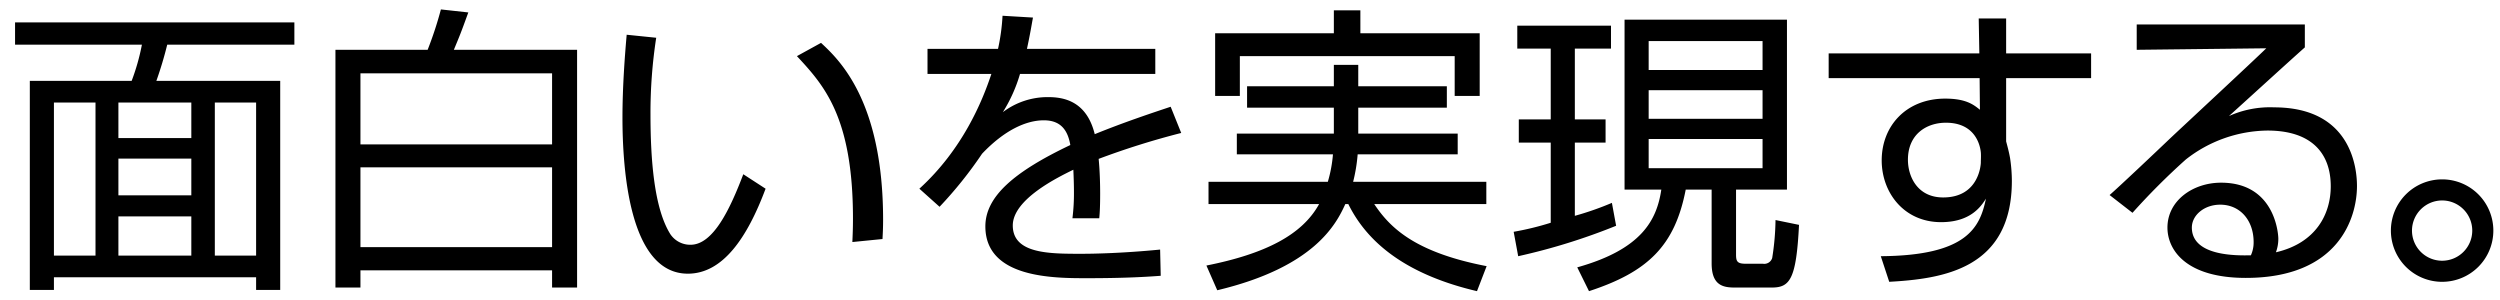 <svg id="catch" xmlns="http://www.w3.org/2000/svg" width="484" height="58" viewBox="0 0 484 58">
  <defs>
    <style>
      .cls-1 {
        fill: #fff;
        opacity: 0;
      }

      .cls-2 {
        fill-rule: evenodd;
      }
    </style>
  </defs>
  <rect id="space" class="cls-1" width="484" height="58"/>
  <path id="text" class="cls-2" d="M216.991,463.333H162.915v4.317h24.559a42.175,42.175,0,0,1-1.984,7H165.773v40.484h4.667v-2.45h39.142v2.45h4.667V474.65H190.274a72.567,72.567,0,0,0,2.1-7h24.617v-4.317Zm-7.409,45.151H201.59V478.85h7.992v29.634Zm-12.542-22.75H182.923V478.85H197.04v6.884Zm0,11.083H182.923V489.7H197.04v7.116Zm0,11.667H182.923V500.9H197.04v7.583Zm-18.55,0h-8.05V478.85h8.05v29.634Zm46.451-39.842v46.026h4.841v-3.325h37.1v3.325h4.842V468.642H247.866c1.108-2.683,1.283-3.033,2.8-7.234l-5.308-.583a71.28,71.28,0,0,1-2.567,7.817h-17.85Zm4.841,4.55h37.1v13.767h-37.1V473.192Zm0,18.2h37.1v15.459h-37.1V491.392Zm51.544-25.667c-0.35,3.967-.817,10.034-0.817,16.042,0,9.684,1.225,30.217,12.659,30.217,6.766,0,11.491-6.941,15.05-16.45l-4.317-2.8c-2.567,6.767-5.833,13.65-10.208,13.65a4.626,4.626,0,0,1-3.909-2.041c-3.15-5.017-3.85-14.409-3.85-23.276a95.462,95.462,0,0,1,1.108-14.758Zm49.526,39.551c0.058-1.108.116-2.159,0.116-3.734,0-23.1-8.575-31.033-12.017-34.242l-4.666,2.567c5.133,5.542,10.85,11.667,10.85,31.442,0,1.867-.059,3.209-0.117,4.55Zm23.239-43.226a39.238,39.238,0,0,1-.875,6.417h-13.65v4.842h12.367c-1.751,5.308-5.6,14.642-13.942,22.225l3.908,3.5a78.988,78.988,0,0,0,8.225-10.267c4.317-4.55,8.517-6.475,11.959-6.475,3.15,0,4.608,1.75,5.133,4.784-10.908,5.191-16.45,9.975-16.45,15.75,0,10.033,13.183,10.033,19.717,10.033,7.642,0,11.9-.291,14.233-0.466l-0.116-5.075c-7.175.7-12.717,0.816-15.284,0.816-6.183,0-13.242,0-13.242-5.483,0-5.075,8.75-9.334,11.725-10.792,0.059,1.225.117,2.975,0.117,4.258a38.7,38.7,0,0,1-.292,5.134h5.192c0.117-1.167.175-2.567,0.175-4.784,0-1.75-.058-4.316-0.291-6.708a152.065,152.065,0,0,1,15.983-5.017l-2.042-5.075c-3.85,1.283-9.1,3.033-14.7,5.309-1.575-6.417-6.008-7.176-9.042-7.176a14.367,14.367,0,0,0-8.75,2.917,29.207,29.207,0,0,0,3.325-7.408h26.192v-4.842h-24.85c0.642-2.975.875-4.492,1.167-6.067Zm64.143,17.792v5.017H399.451v4.025h18.608a25.832,25.832,0,0,1-.991,5.308h-23.1v4.317h21.409c-3.267,5.95-10.384,9.625-21.817,11.9l2.1,4.784c18.842-4.492,23.042-12.834,24.792-16.684h0.583c3.792,7.7,11.492,13.709,24.909,16.859l1.867-4.842c-13.942-2.683-18.725-7.467-21.759-12.017h21.7v-4.317H421.968a32.1,32.1,0,0,0,.875-5.308H442.21v-4.025H422.959v-5.017H440.11V475.7H422.959v-4.141h-4.725V475.7h-16.8v4.142h16.8Zm0-18.842v4.434H395.251v12.133h4.783v-7.7h41.592v7.7h4.842V465.434h-23.1V461h-5.134Zm56.28,1.808v32.9h7.117c-0.875,5.892-3.792,11.55-16.275,15.05l2.275,4.609c11.433-3.734,16.625-8.809,18.725-19.659h5.017V510c0,4.2,2.158,4.667,4.433,4.667h7.234c3.5,0,4.725-1.634,5.25-12.134l-4.55-.933a50.023,50.023,0,0,1-.642,7.35,1.606,1.606,0,0,1-1.808,1.108h-3.384c-1.691,0-1.808-.583-1.808-1.866V495.709h9.858v-32.9H474.514ZM501.231,482h-22.05v-5.541h22.05V482Zm0-9.45h-22.05v-5.6h22.05v5.6Zm0,19.017h-22.05v-5.658h22.05v5.658Zm-29.167,6.709a58.354,58.354,0,0,1-7.175,2.508V486.609h5.95v-4.492h-5.95V468.409h7v-4.434H453.747v4.434h6.475v13.708h-6.183v4.492h6.183v15.517a56,56,0,0,1-7.175,1.75l0.875,4.725a119.3,119.3,0,0,0,18.959-5.892ZM543.2,469.342H514.029v4.783h29.225l0.059,6.125c-1.167-.933-2.625-2.158-6.709-2.158-7.583,0-12.308,5.308-12.308,11.959,0,6.241,4.316,11.958,11.492,11.958,5.658,0,7.7-2.975,8.691-4.55-1.166,5.6-3.675,11.025-20.358,11.142l1.633,4.958c10.325-.583,23.742-2.45,23.742-19.542a30.362,30.362,0,0,0-.35-4.433c-0.233-1.283-.525-2.333-0.758-3.208V474.125h16.45v-4.783h-16.45v-6.767h-5.309Zm0.292,21.117c0,0.175-.234,6.767-7.292,6.767-5.017,0-6.825-4.084-6.825-7.292,0-5.017,3.675-7.175,7.35-7.175,5.775,0,6.65,4.492,6.767,5.775C543.546,489.117,543.488,490.051,543.488,490.459Zm30.175-26.717v4.9l25.084-.292c-2.625,2.567-15.634,14.642-18.55,17.384-2.684,2.567-10.151,9.625-11.784,11.025l4.433,3.442a131.614,131.614,0,0,1,10.326-10.325,26.006,26.006,0,0,1,15.808-5.6c8.575,0,12.25,4.433,12.25,10.791,0,5.309-2.8,10.967-10.616,12.776a7.527,7.527,0,0,0,.466-2.625c0-.934-0.641-10.851-11.083-10.851-5.484,0-10.384,3.5-10.384,8.692,0,4.259,3.5,9.742,15.167,9.742,17.967,0,21.526-11.609,21.526-17.792,0-3.383-1.05-15.225-16.042-15.225a19.328,19.328,0,0,0-8.751,1.691c2.217-1.983,12.309-11.2,14.7-13.3v-4.433H573.663Zm22.109,44.684c-2.625.058-11.434,0.233-11.434-5.367,0-2.392,2.392-4.433,5.484-4.433,3.908,0,6.475,3.091,6.475,7.233A5.96,5.96,0,0,1,595.772,508.426Zm37.018-14.7a9.917,9.917,0,1,0,9.917,9.917A9.909,9.909,0,0,0,632.79,493.726Zm0,4.083a5.834,5.834,0,1,1-5.834,5.834A5.849,5.849,0,0,1,632.79,497.809Z" transform="translate(-160 -459)"/>
</svg>
